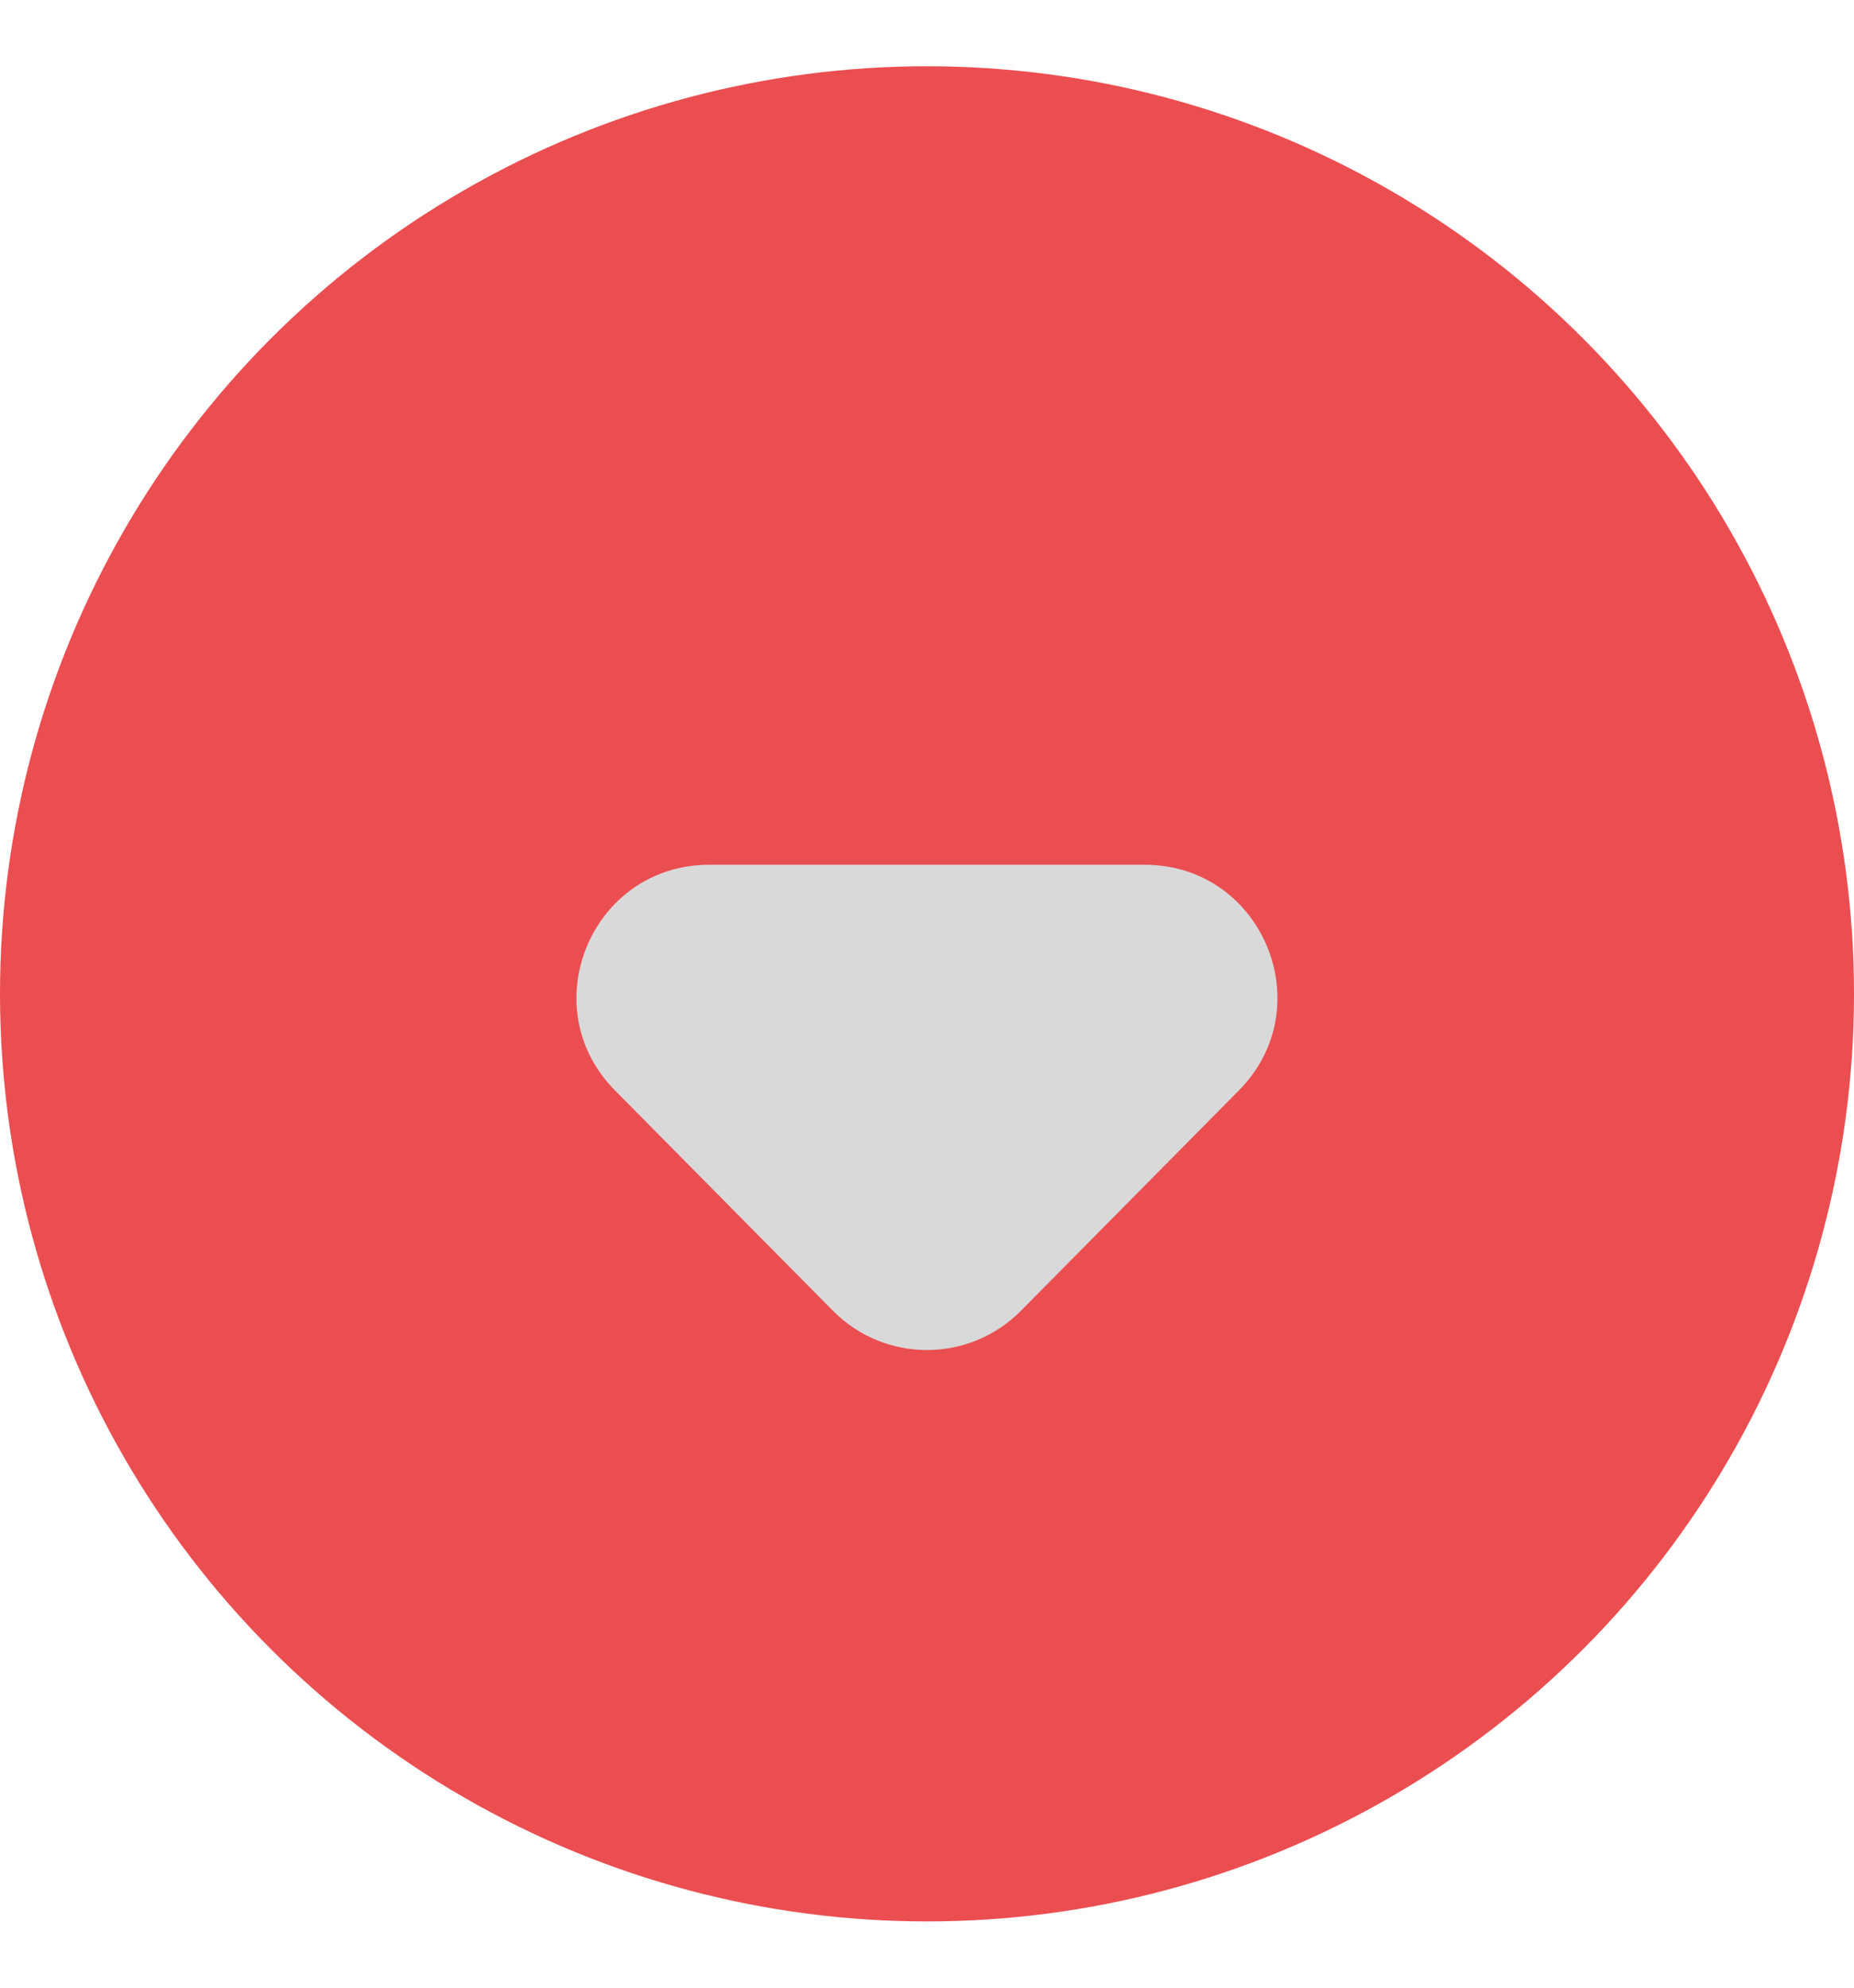 <svg xmlns="http://www.w3.org/2000/svg" width="14" height="15" viewBox="0 0 14 15" fill="none">
  <circle cx="7" cy="7.5" r="7" fill="#EB4E51"/>
  <path d="M6.289 9.891C6.68 10.287 7.319 10.287 7.71 9.891L9.355 8.229C9.98 7.598 9.533 6.526 8.644 6.526H5.355C4.467 6.526 4.019 7.598 4.644 8.229L6.289 9.891Z" fill="#D9D9D9"/>
</svg>